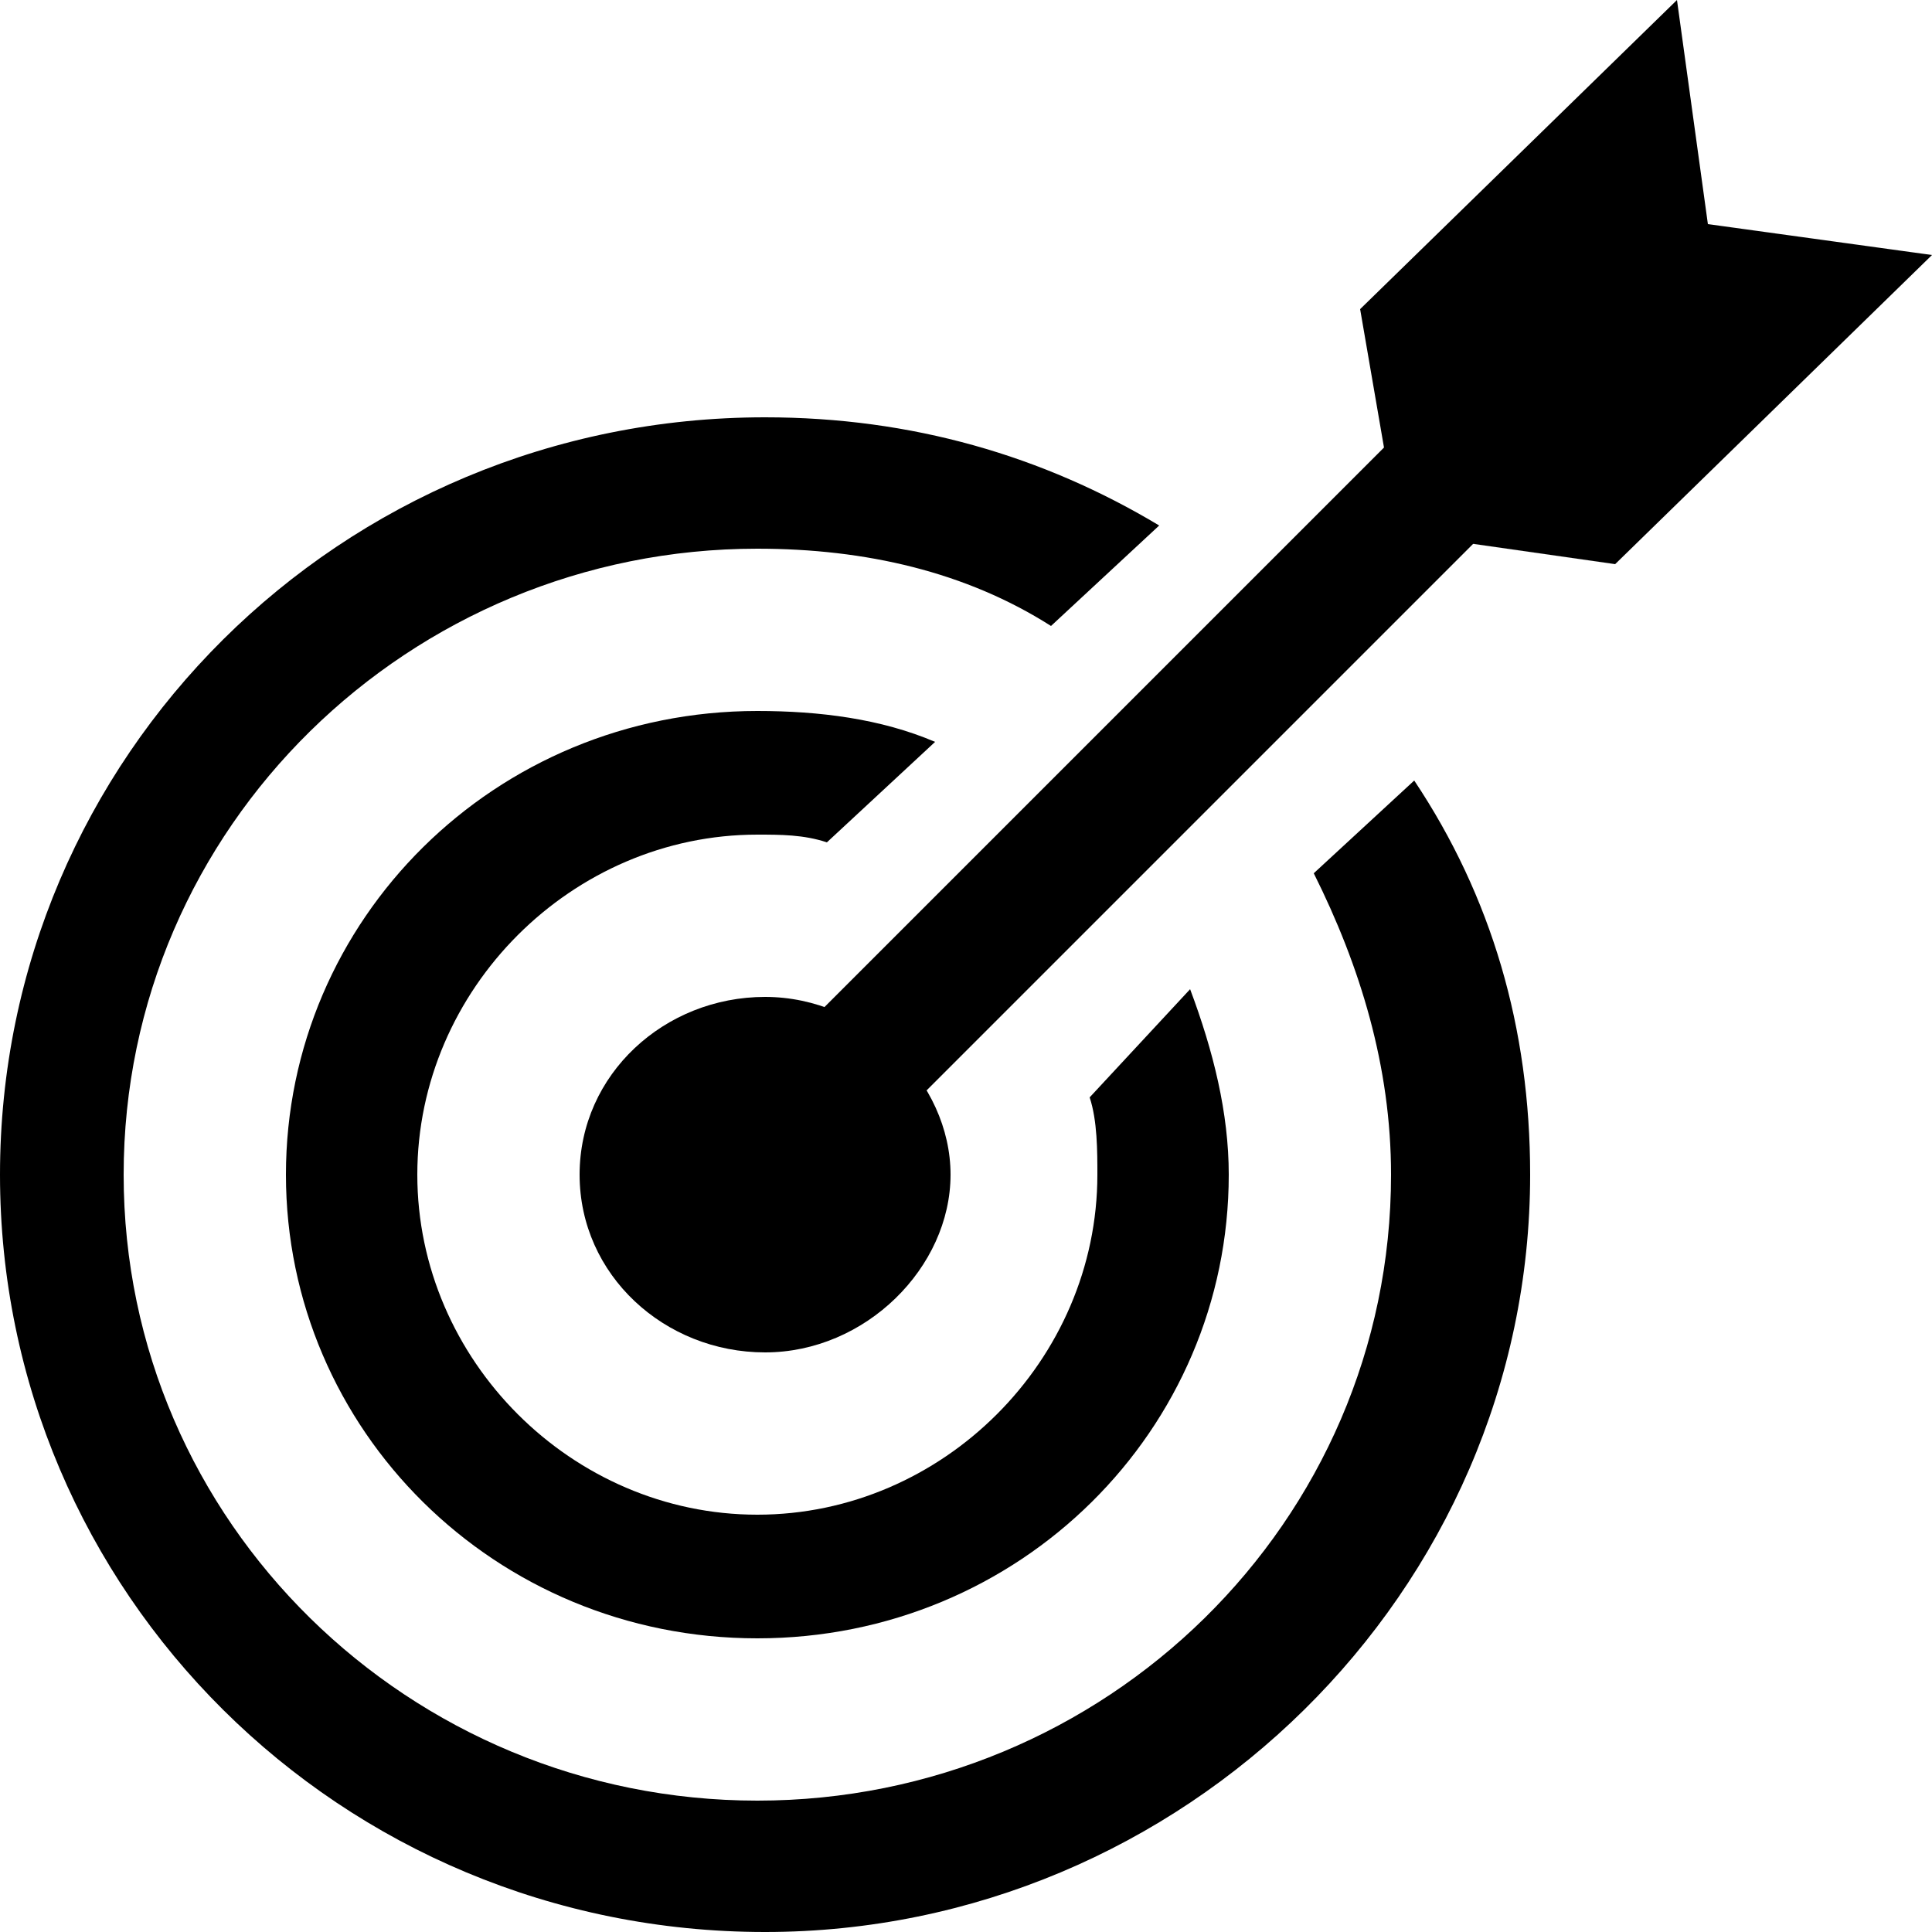 <?xml version="1.0" encoding="utf-8"?>
<!-- Generator: Adobe Illustrator 22.0.1, SVG Export Plug-In . SVG Version: 6.00 Build 0)  -->
<svg version="1.1" id="Layer_1" xmlns="http://www.w3.org/2000/svg" xmlns:xlink="http://www.w3.org/1999/xlink" x="0px" y="0px"
	 viewBox="0 0 25 25" style="enable-background:new 0 0 25 25;" xml:space="preserve">
<g>
	<path d="M17,11.3c0.6,1.2,1,2.5,1,3.9c0,4.5-3.7,8.1-8.2,8.1c-4.5,0-8.2-3.6-8.2-8.1c0-4.5,3.7-8.1,8.2-8.1c1.4,0,2.7,0.3,3.8,1
		L15,6.8c-1.5-0.9-3.2-1.4-5.1-1.4C4.4,5.4,0,9.8,0,15.2C0,20.6,4.4,25,9.9,25c5.4,0,9.9-4.4,9.9-9.8c0-1.9-0.5-3.6-1.5-5.1L17,11.3
		z"/>
	<path d="M14.1,14.2c0.1,0.3,0.1,0.7,0.1,1c0,2.4-2,4.4-4.4,4.4c-2.4,0-4.4-2-4.4-4.4c0-2.4,2-4.4,4.4-4.4c0.3,0,0.6,0,0.9,0.1
		l1.4-1.3c-0.7-0.3-1.5-0.4-2.3-0.4c-3.4,0-6.1,2.7-6.1,6c0,3.3,2.7,6,6.1,6s6.1-2.7,6.1-6c0-0.8-0.2-1.6-0.5-2.4L14.1,14.2z"/>
	<path d="M10.5,15.2c-0.2,0-0.4-0.1-0.6-0.2c-0.3-0.3-0.3-0.9,0-1.2l8.2-8.2c0.3-0.3,0.9-0.3,1.2,0c0.3,0.3,0.3,0.9,0,1.2L11.1,15
		C10.9,15.2,10.7,15.2,10.5,15.2z"/>
	<polygon points="21.7,0 17.6,4 18.1,6.9 20.9,7.3 25,3.3 22.1,2.9 	"/>
	<path d="M9.9,12.9c-1.3,0-2.4,1-2.4,2.3s1.1,2.3,2.4,2.3c1.3,0,2.4-1.1,2.4-2.3S11.2,12.9,9.9,12.9z"/>
</g>
</svg>
